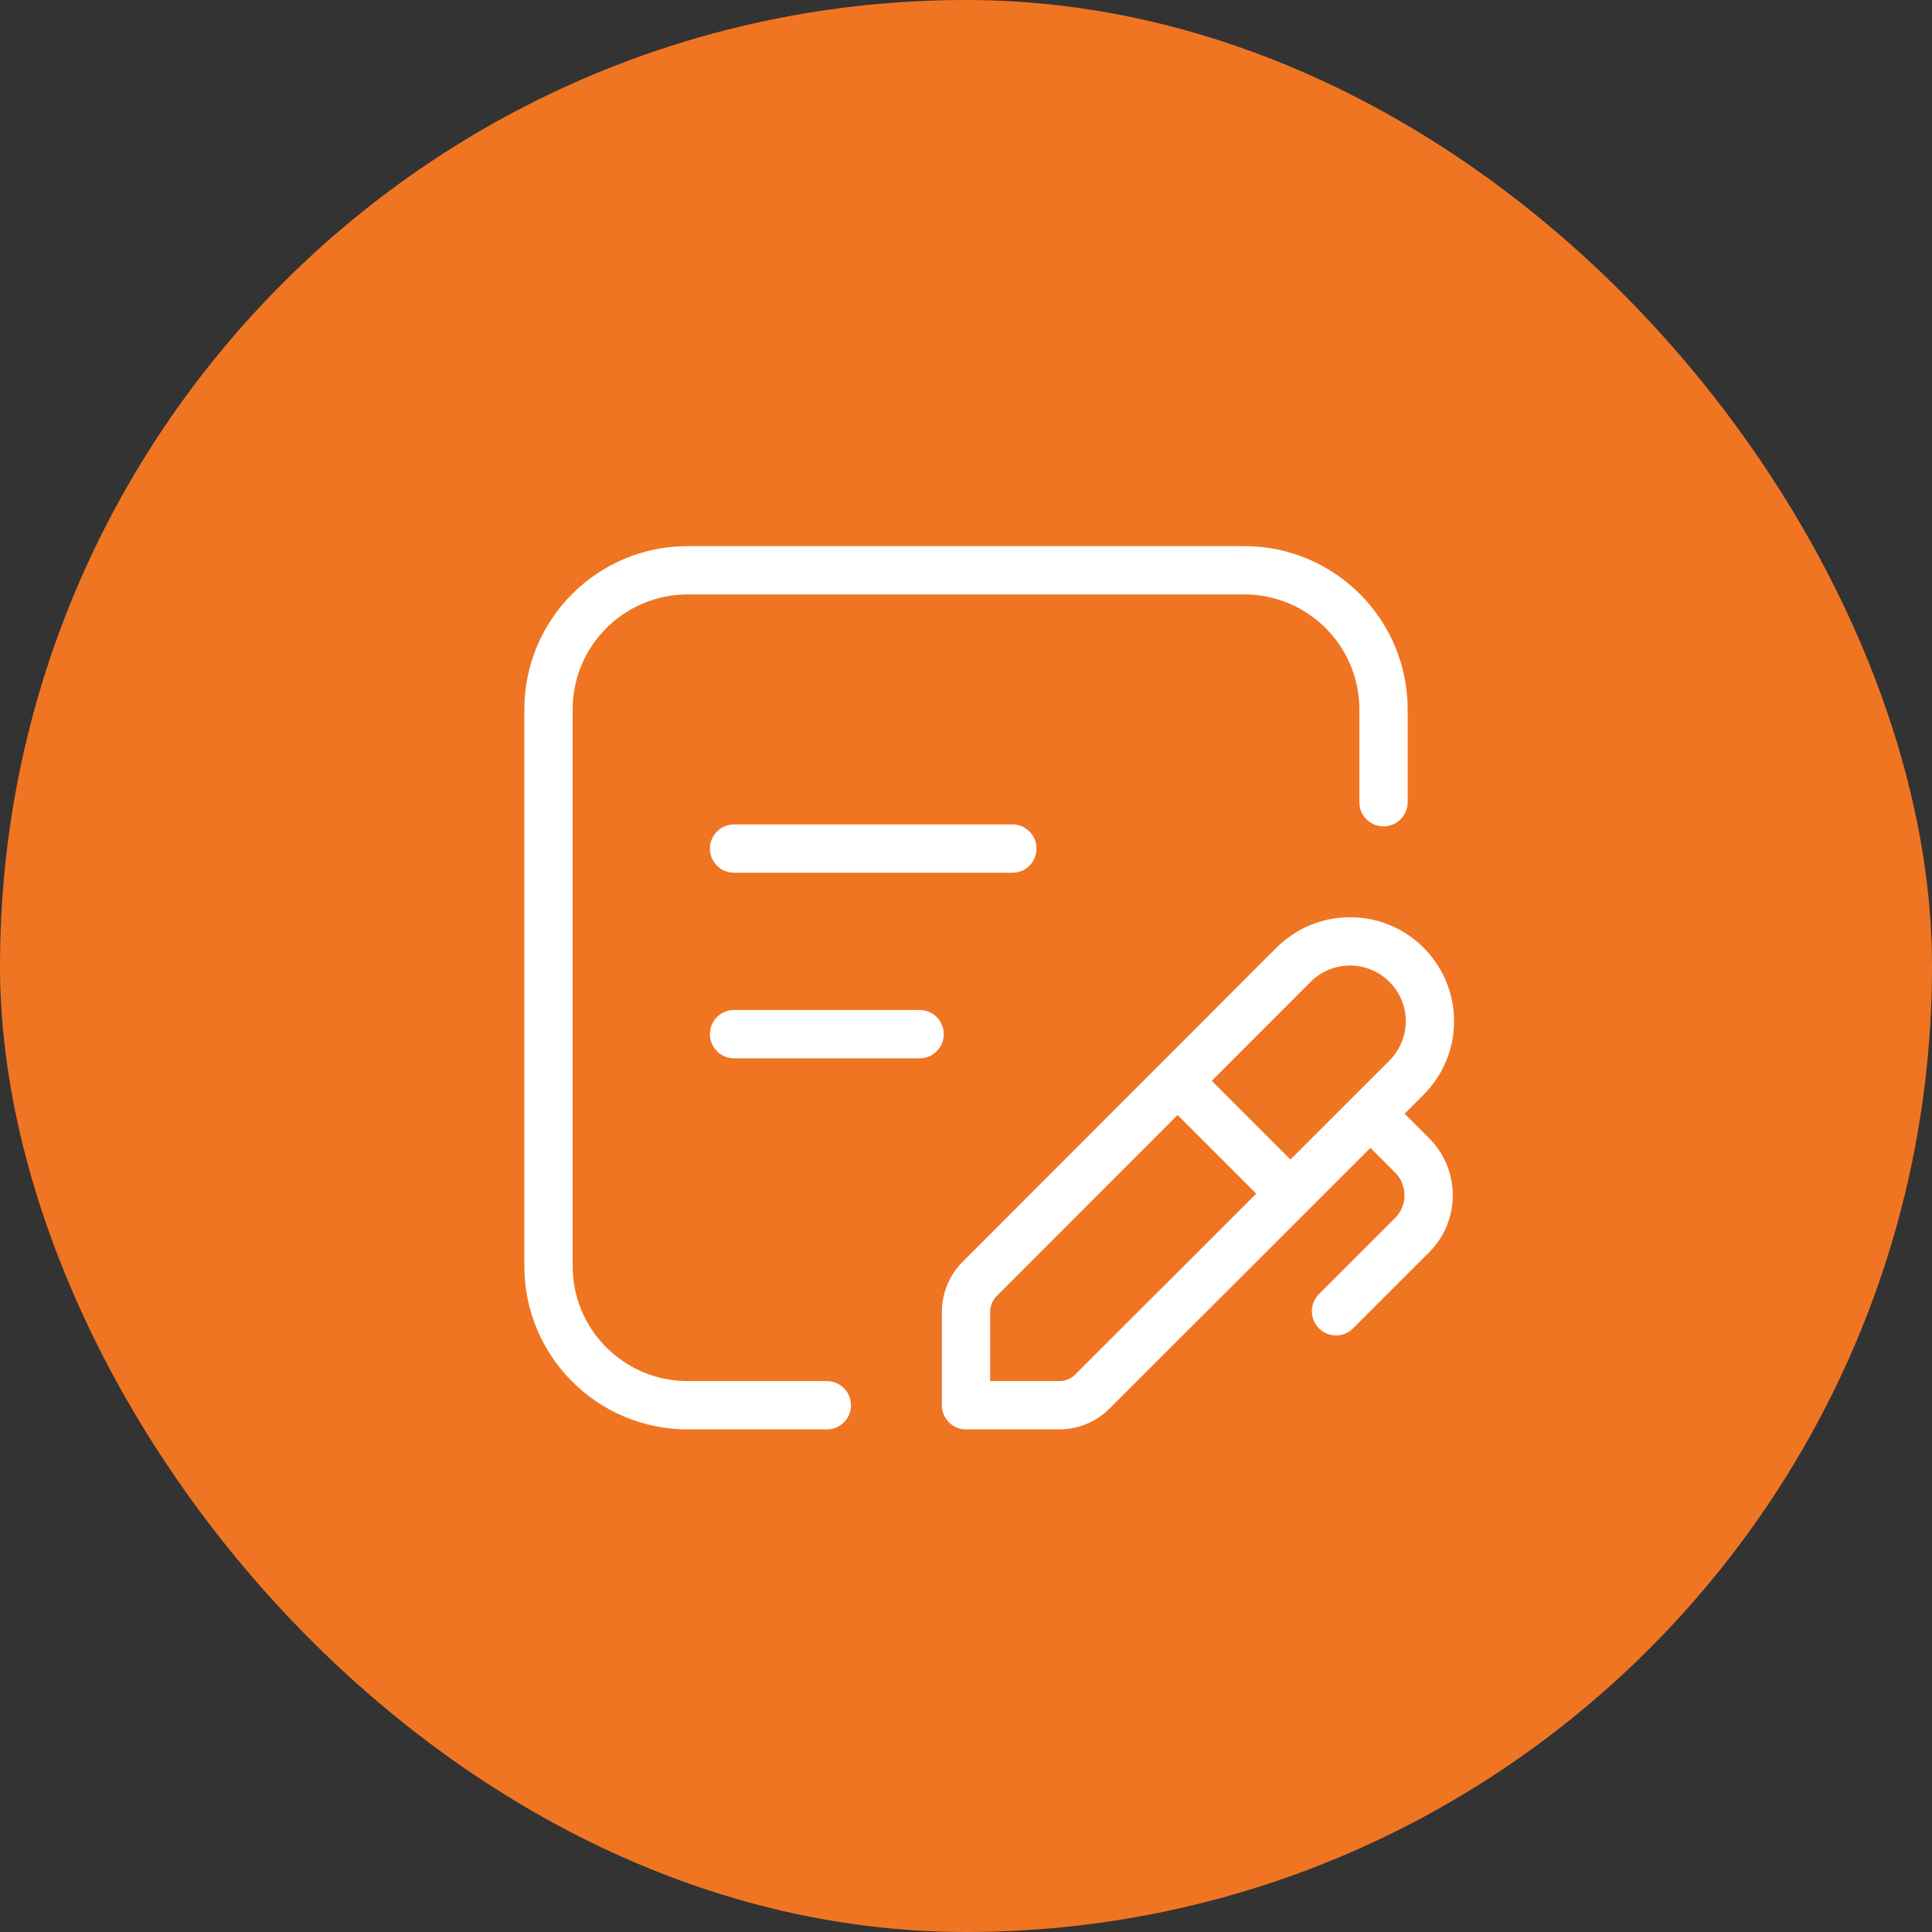 <?xml version="1.0" encoding="UTF-8"?> <svg xmlns="http://www.w3.org/2000/svg" width="40" height="40" viewBox="0 0 40 40" fill="none"><rect x="0" y="0" width="40" height="40" fill="#333333" stroke="none"/><rect width="40" height="40" rx="20" fill="#F07522"></rect><path d="M24.383 22.38L26.717 24.714M28.373 23.058L29.237 23.922C29.692 24.378 29.692 25.116 29.237 25.572L27.661 27.148M15.198 17.569H20.96M15.198 21.411H19.04M17.119 29.094H14.238C12.646 29.094 11.356 27.804 11.356 26.213V14.688C11.356 13.097 12.646 11.807 14.238 11.807H25.762C27.354 11.807 28.644 13.097 28.644 14.688V16.609M22.614 28.813C22.434 28.993 22.19 29.094 21.935 29.094H20V27.159C20 26.904 20.101 26.66 20.281 26.48L26.782 19.974C27.092 19.664 27.513 19.49 27.951 19.49C28.39 19.49 28.81 19.664 29.12 19.974C29.43 20.284 29.605 20.704 29.605 21.143C29.605 21.581 29.43 22.002 29.12 22.312L22.614 28.813Z" stroke="white" stroke-linecap="round" stroke-linejoin="round"></path></svg> 